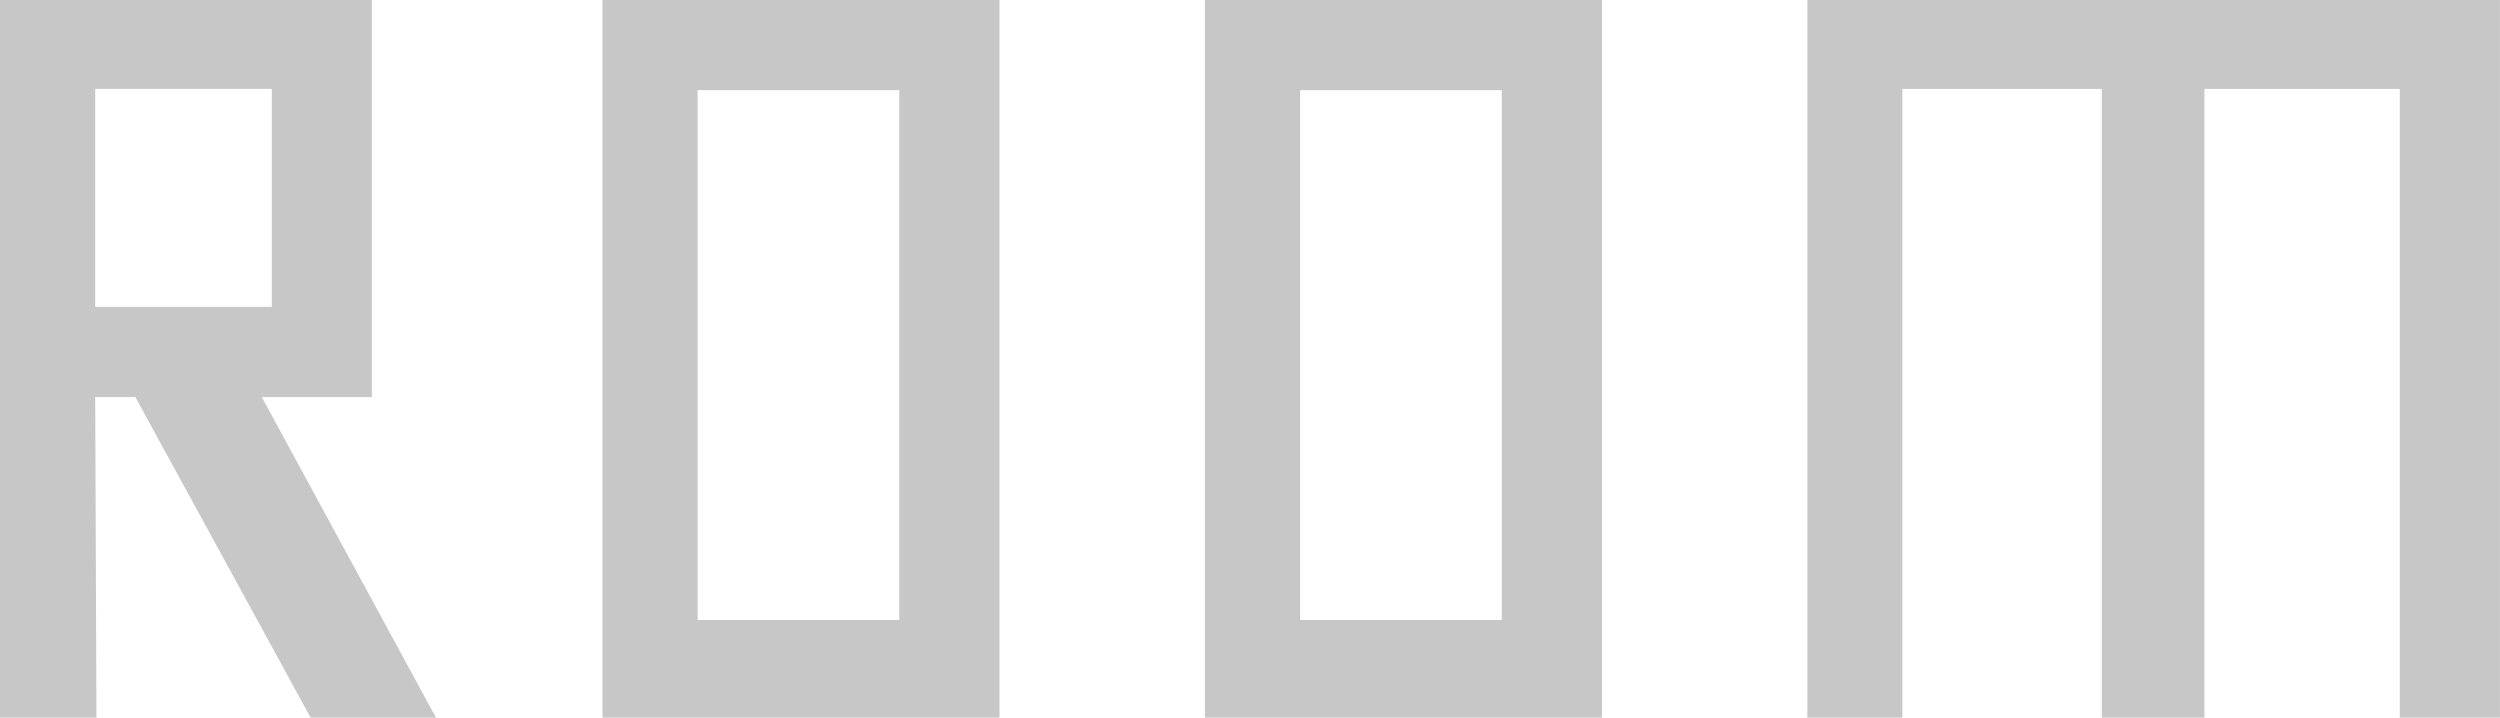 <svg xmlns="http://www.w3.org/2000/svg" width="58.477" height="16.787" viewBox="0 0 58.477 16.787">
  <path id="パス_2018" data-name="パス 2018" d="M12.6,0H9.668l-4.1-7.5H4.629L4.658,0H2.4V-16.787h8.7V-7.5H8.525ZM8.76-9.609v-5.1H4.629v5.1Zm9.961,7.324h4.717V-14.678H18.721ZM16.494,0V-16.787h9.287V0ZM32.813-2.285h4.717V-14.678H32.813ZM30.586,0V-16.787h9.287V0ZM53.965,0h-2.4V-14.707H46.9V0H44.678V-16.787h16.2V0H58.535V-14.707h-4.57Z" transform="translate(-2.402 16.787)" fill="#c7c7c7"/>
</svg>
